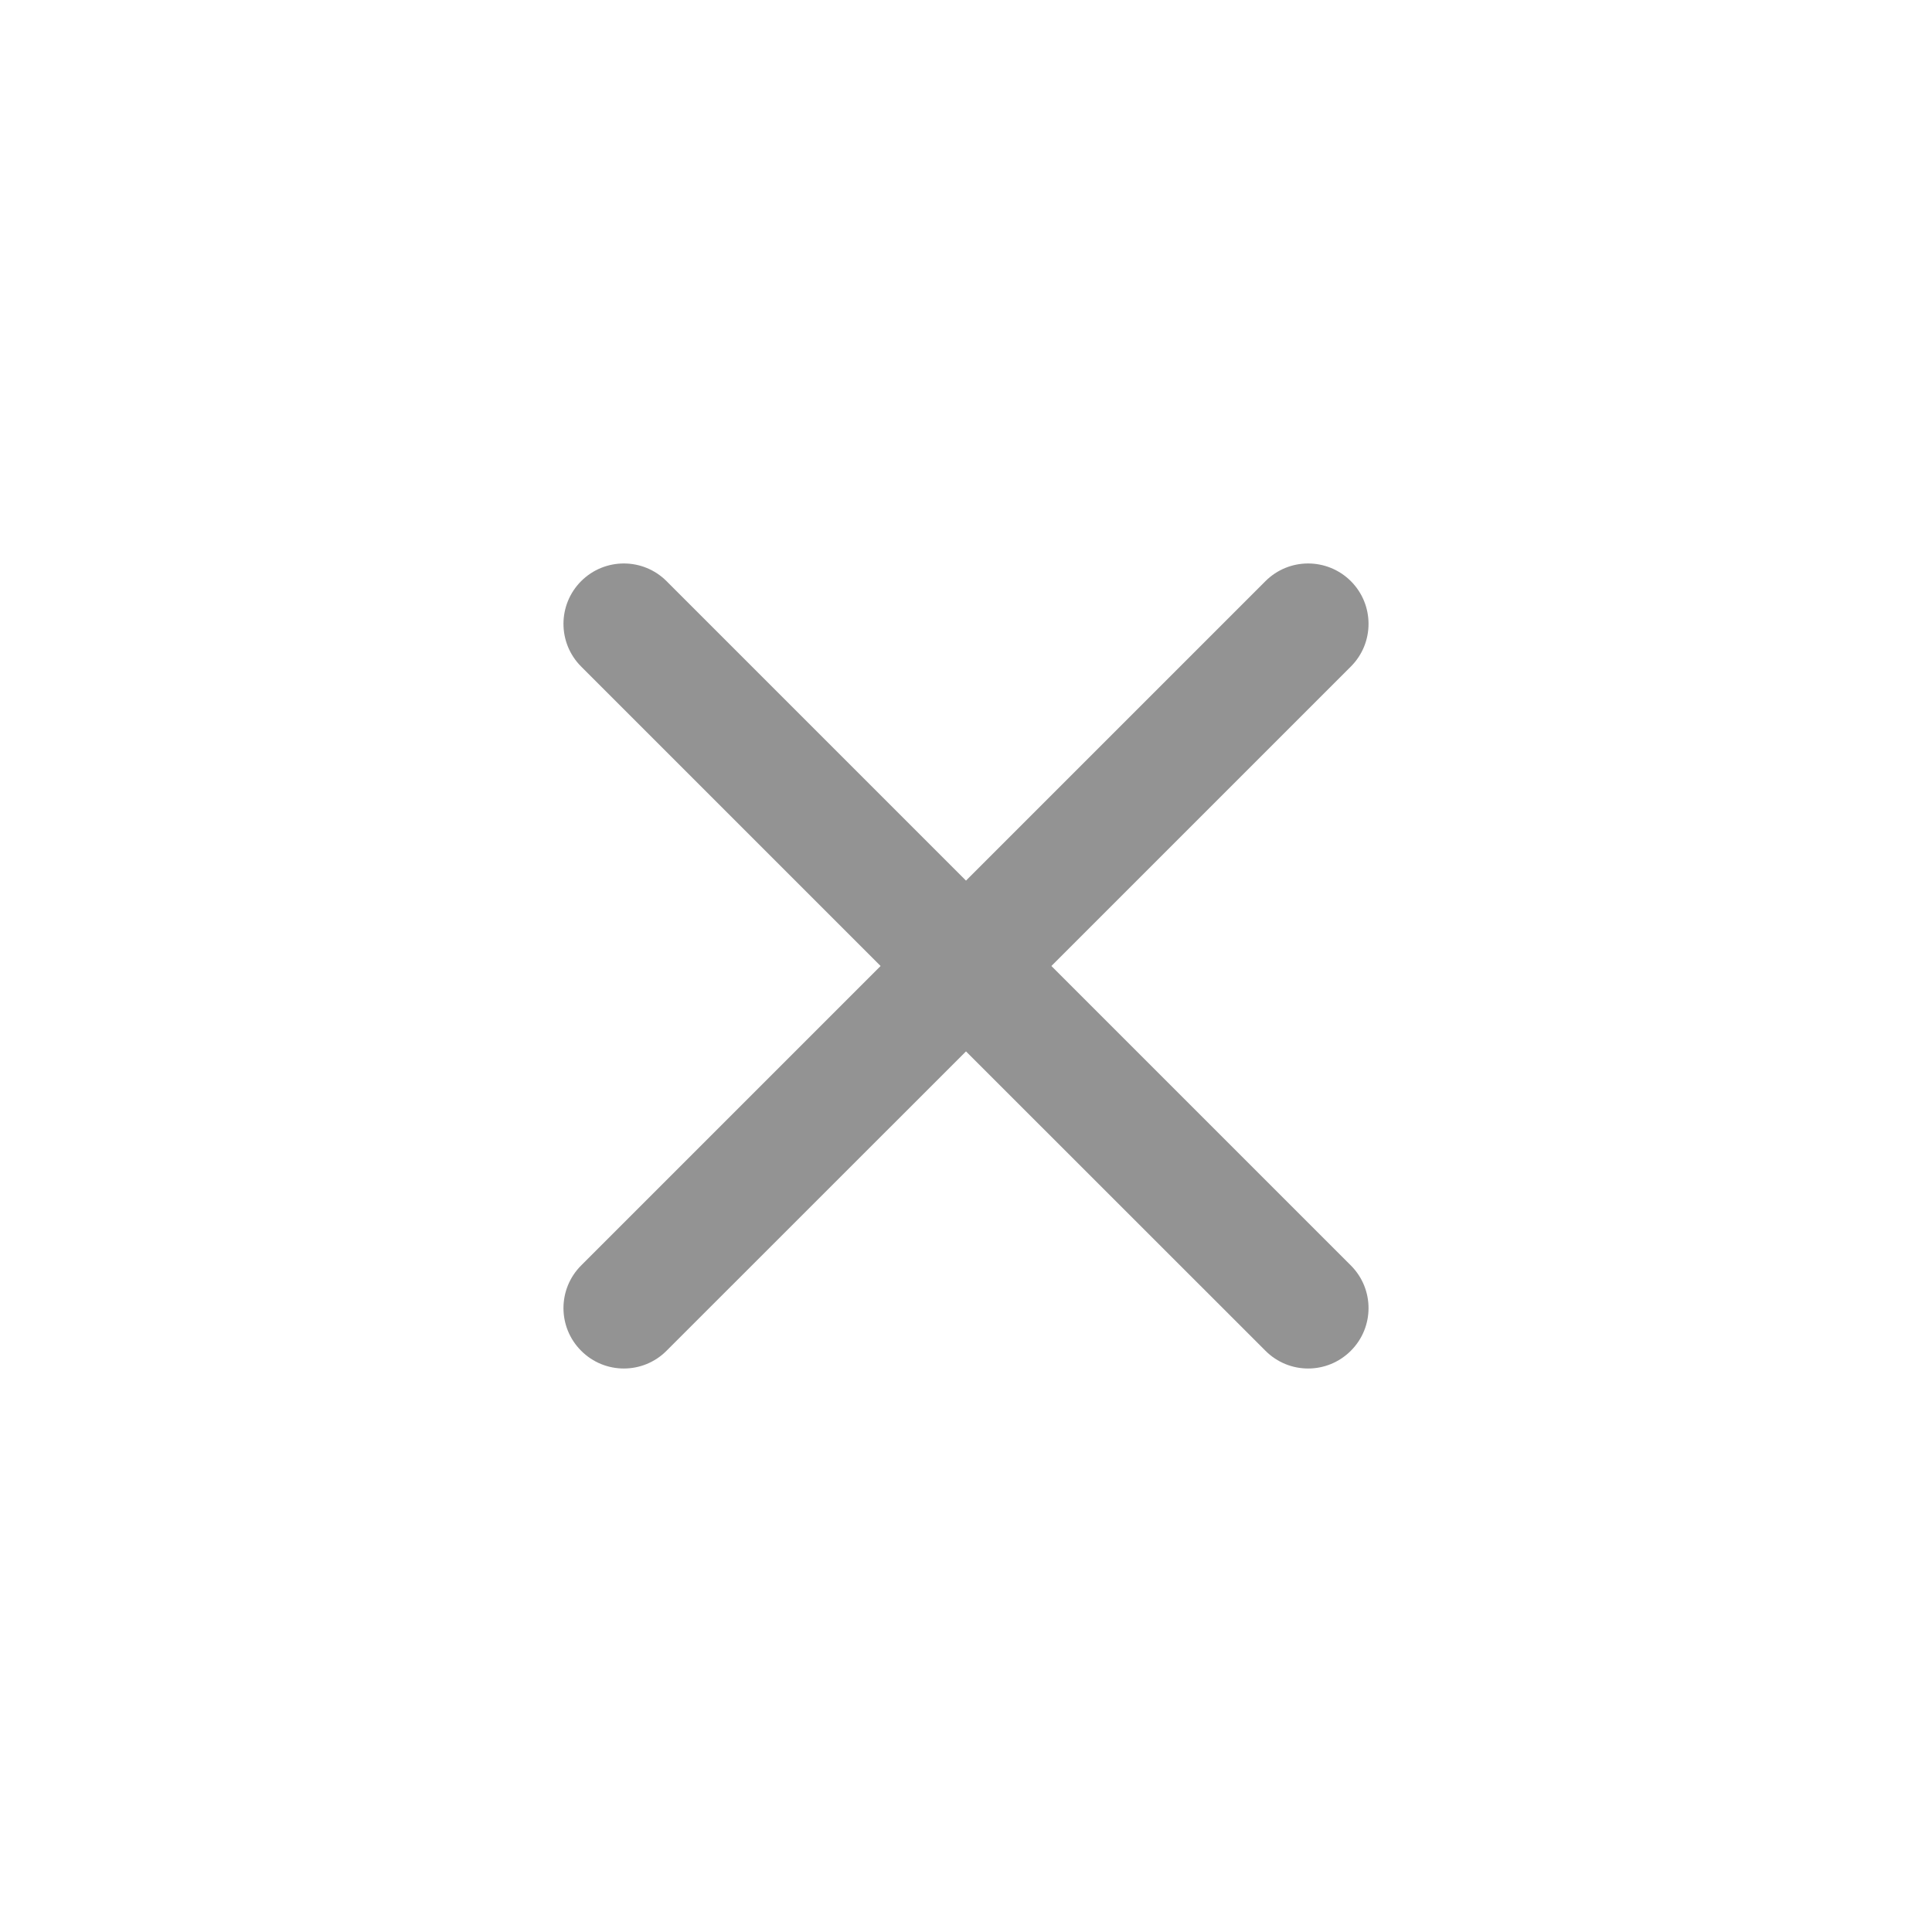 <svg width="20" height="20" viewBox="0 0 20 20" fill="none" xmlns="http://www.w3.org/2000/svg">
<path fill-rule="evenodd" clip-rule="evenodd" d="M6.016 6.016C6.26 5.772 6.656 5.772 6.9 6.016L10 9.116L13.1 6.016C13.344 5.772 13.739 5.772 13.984 6.016C14.228 6.26 14.228 6.656 13.984 6.9L10.884 10L13.984 13.1C14.228 13.344 14.228 13.739 13.984 13.983C13.739 14.228 13.344 14.228 13.1 13.983L10 10.884L6.9 13.983C6.656 14.228 6.26 14.228 6.016 13.983C5.772 13.739 5.772 13.344 6.016 13.1L9.116 10L6.016 6.9C5.772 6.656 5.772 6.26 6.016 6.016Z" fill="#939393"/>
</svg>
